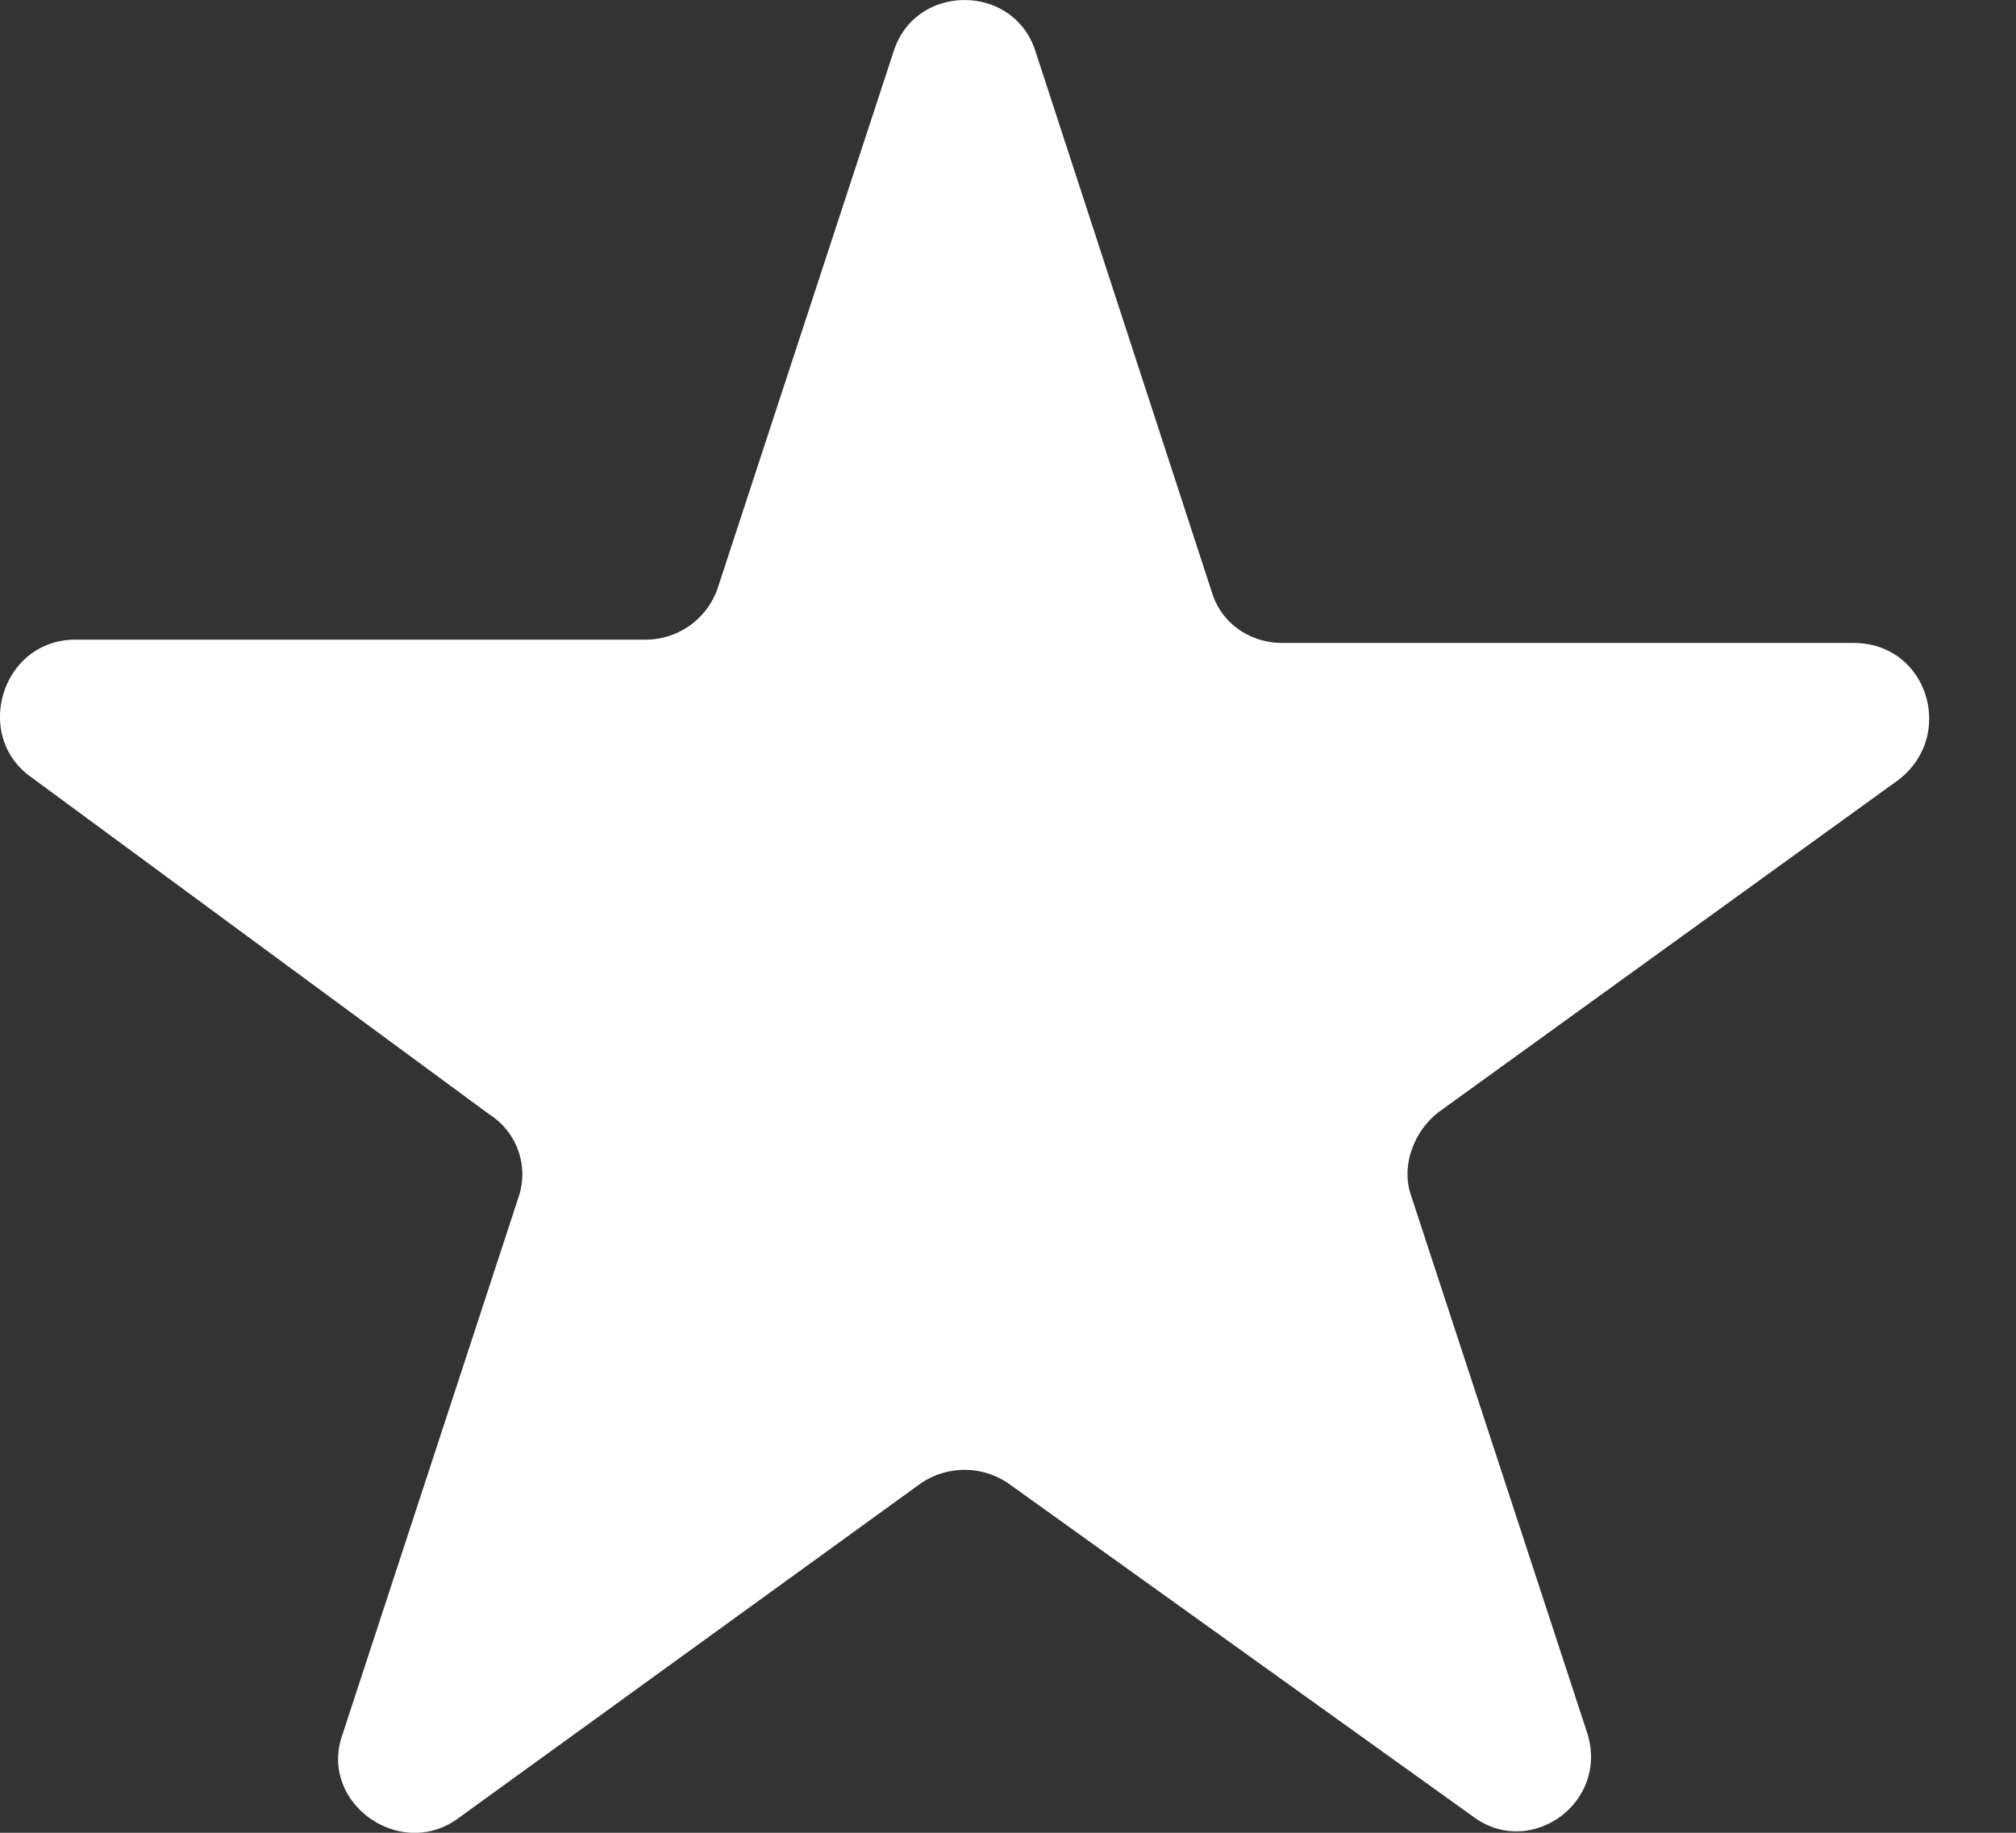 <svg xmlns="http://www.w3.org/2000/svg" width="11" height="10" viewBox="0 0 11 10"><rect x="0" y="0" width="11" height="10" fill="#333333" stroke="none"/><g><g><path fill="#fff" d="M5.648.274l.964 2.956c.052.173.21.278.385.278h3.117c.403 0 .56.504.245.747L7.855 6.064c-.14.104-.21.295-.158.452l.963 2.938c.123.383-.315.696-.63.452L5.508 8.098a.423.423 0 0 0-.49 0L2.496 9.924c-.315.226-.753-.087-.63-.452l.963-2.939a.387.387 0 0 0-.158-.452L.167 4.238C-.148 4.012.01 3.49.412 3.49H3.53a.416.416 0 0 0 .385-.278L4.878.274c.122-.365.648-.365.77 0"/></g></g></svg>